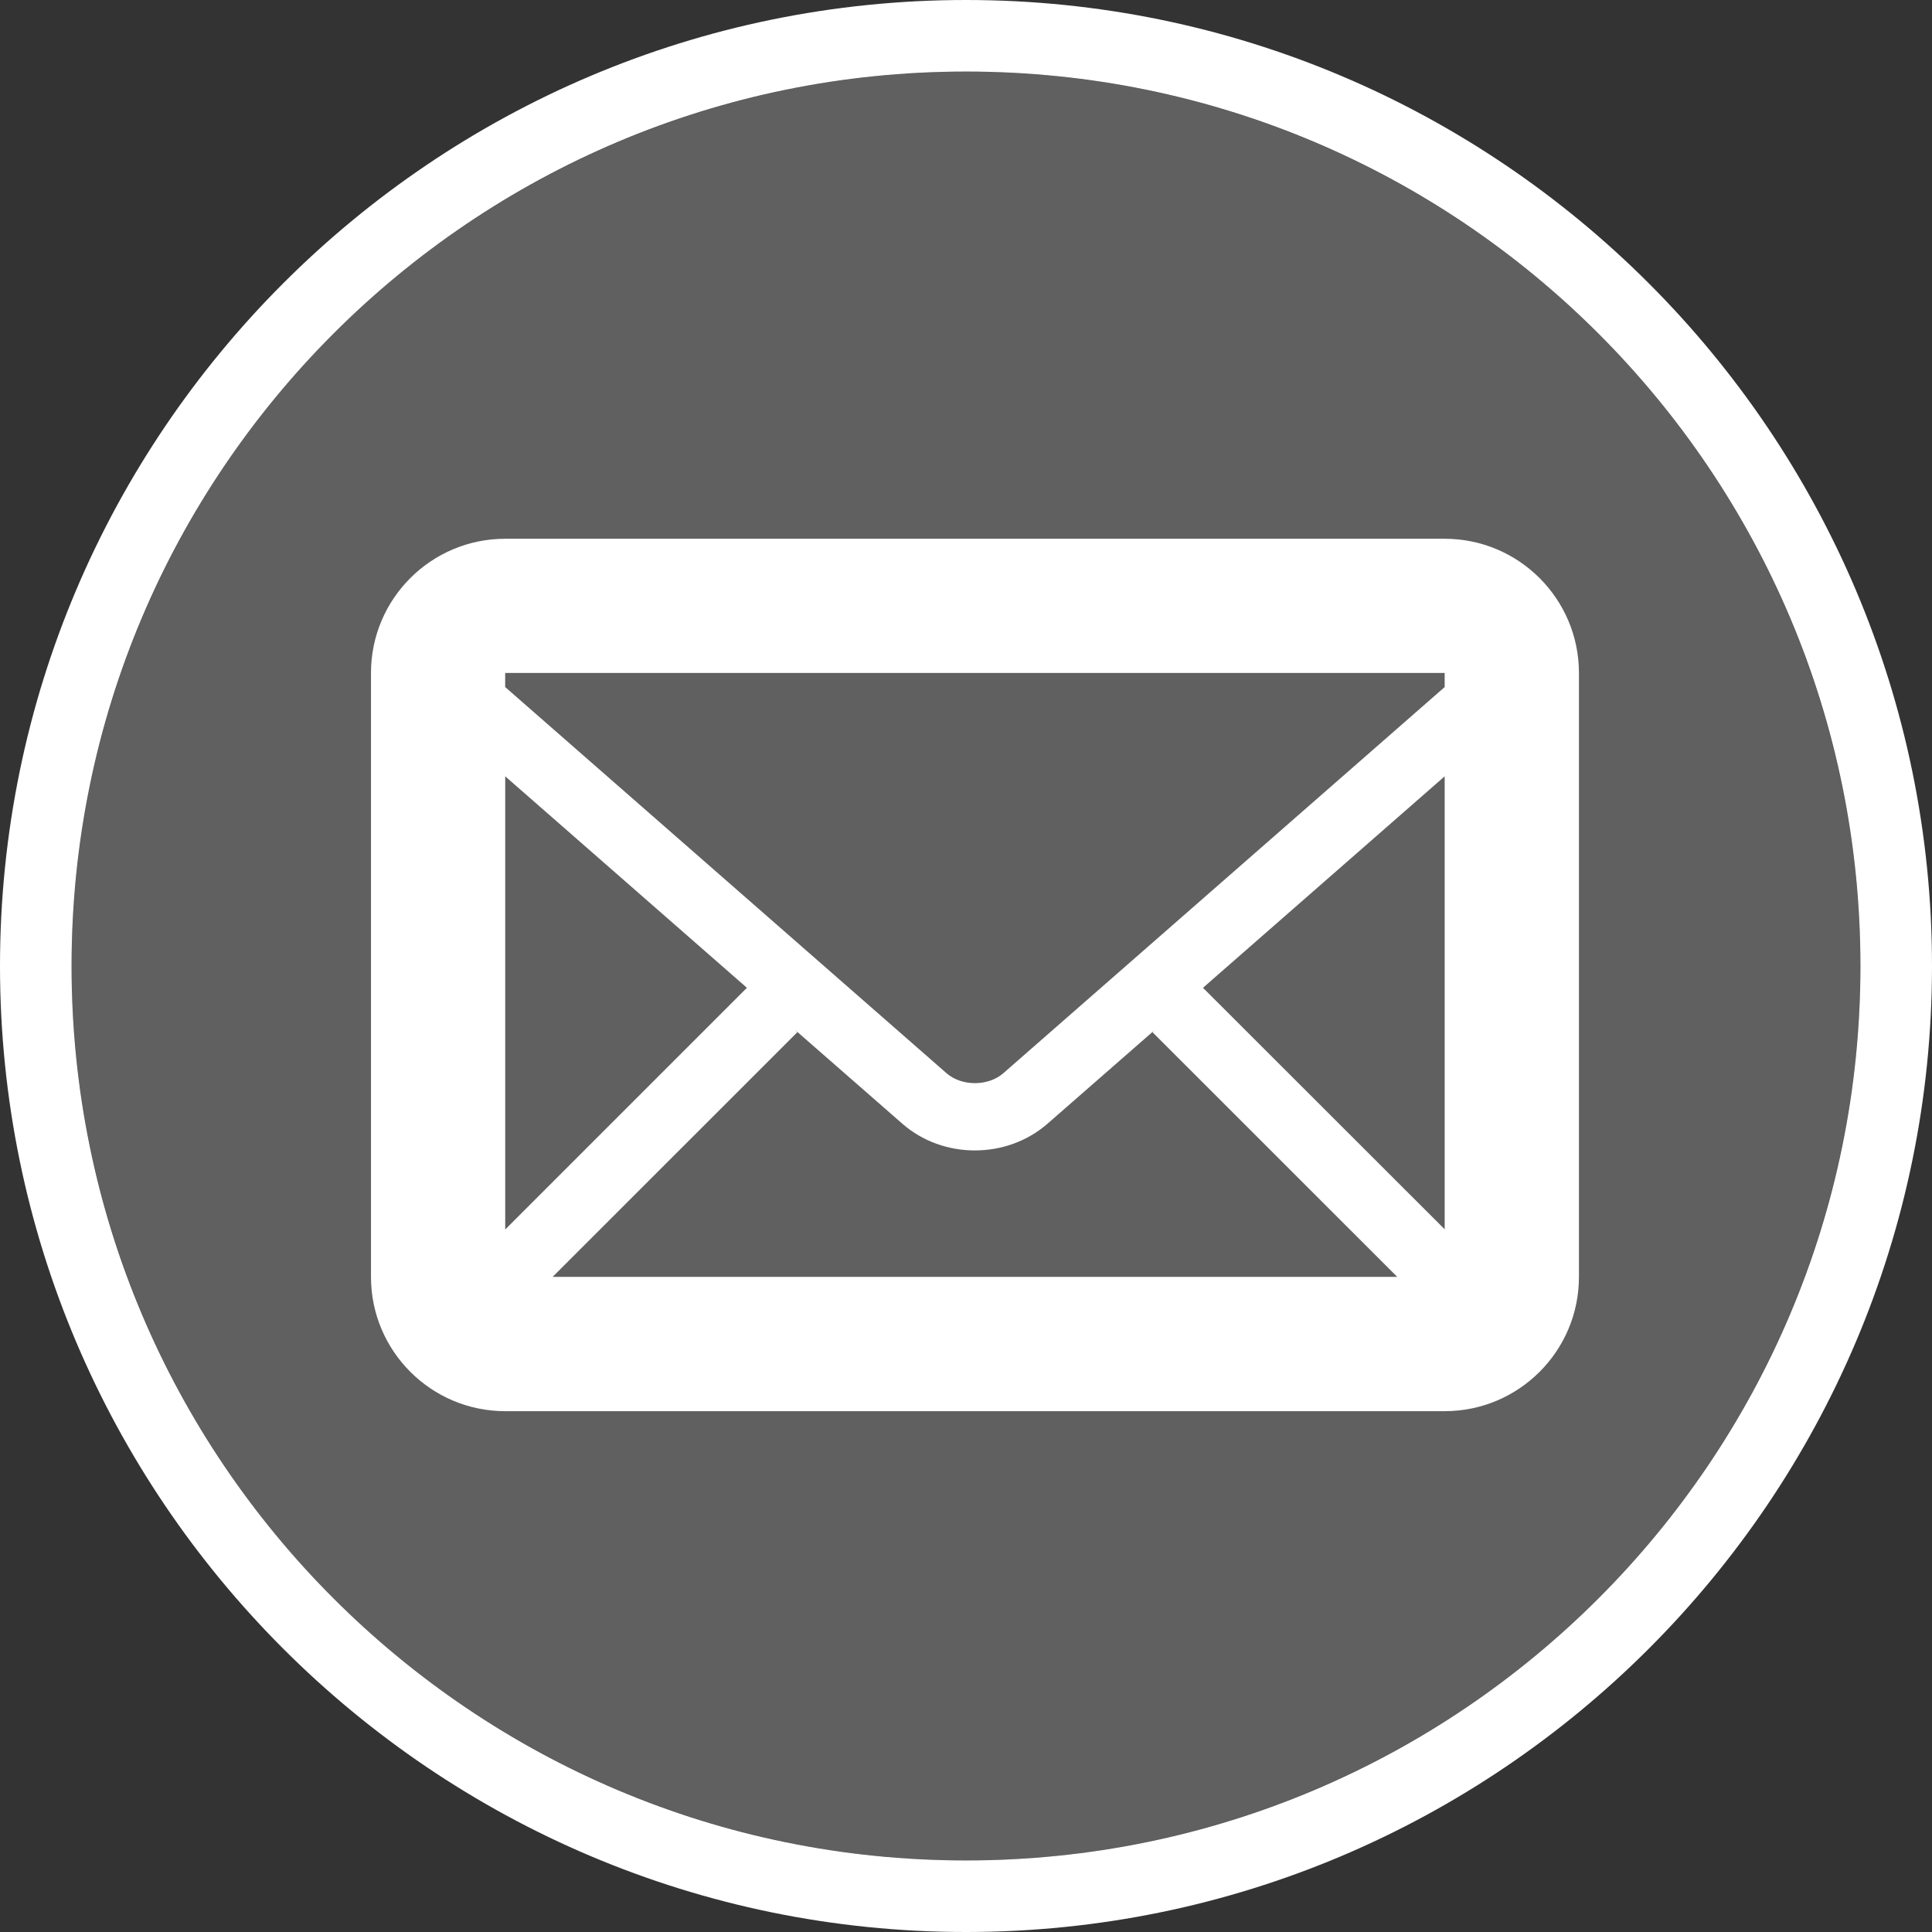 <?xml version="1.0" encoding="utf-8"?>
<!-- Generator: Adobe Illustrator 17.0.0, SVG Export Plug-In . SVG Version: 6.00 Build 0)  -->
<!DOCTYPE svg PUBLIC "-//W3C//DTD SVG 1.1//EN" "http://www.w3.org/Graphics/SVG/1.1/DTD/svg11.dtd">
<svg version="1.1" id="Capa_1" xmlns="http://www.w3.org/2000/svg" xmlns:xlink="http://www.w3.org/1999/xlink" x="0px" y="0px"
	 width="50px" height="50px" viewBox="0 0 50 50" enable-background="new 0 0 50 50" xml:space="preserve">
<rect x="0" y="0" width="50" height="50" fill="#333333" stroke="none"/>
<g>
	<g>
		<circle fill="#606060" cx="25" cy="25" r="23.148"/>
		<path fill="#FFFFFF" d="M25,1.852c12.784,0,23.148,10.364,23.148,23.148S37.784,48.148,25,48.148S1.852,37.784,1.852,25
			S12.216,1.852,25,1.852 M25,0C11.215,0,0,11.215,0,25s11.215,25,25,25s25-11.215,25-25S38.785,0,25,0L25,0z"/>
	</g>
	<path fill="#FFFFFF" d="M37.388,13.943H13.075c-1.917,0-3.474,1.556-3.474,3.473v15.631c0,1.917,1.557,3.474,3.474,3.474h24.314
		c1.917,0,3.474-1.557,3.474-3.474V17.416C40.862,15.499,39.305,13.943,37.388,13.943z M20.571,26.65l2.781,2.431
		c0.529,0.463,1.2,0.692,1.879,0.692s1.35-0.232,1.879-0.692l2.781-2.431l-0.064,0.064l6.333,6.331H14.302l6.333-6.331L20.571,26.65
		z M13.075,31.819V20.091l6.255,5.473L13.075,31.819z M31.133,25.564l6.255-5.473v11.723L31.133,25.564z M37.388,17.416v0.365
		l-11.421,9.993c-0.394,0.344-1.079,0.344-1.472,0l-11.421-9.993v-0.365C13.075,17.416,37.388,17.416,37.388,17.416z"/>
</g>
</svg>
